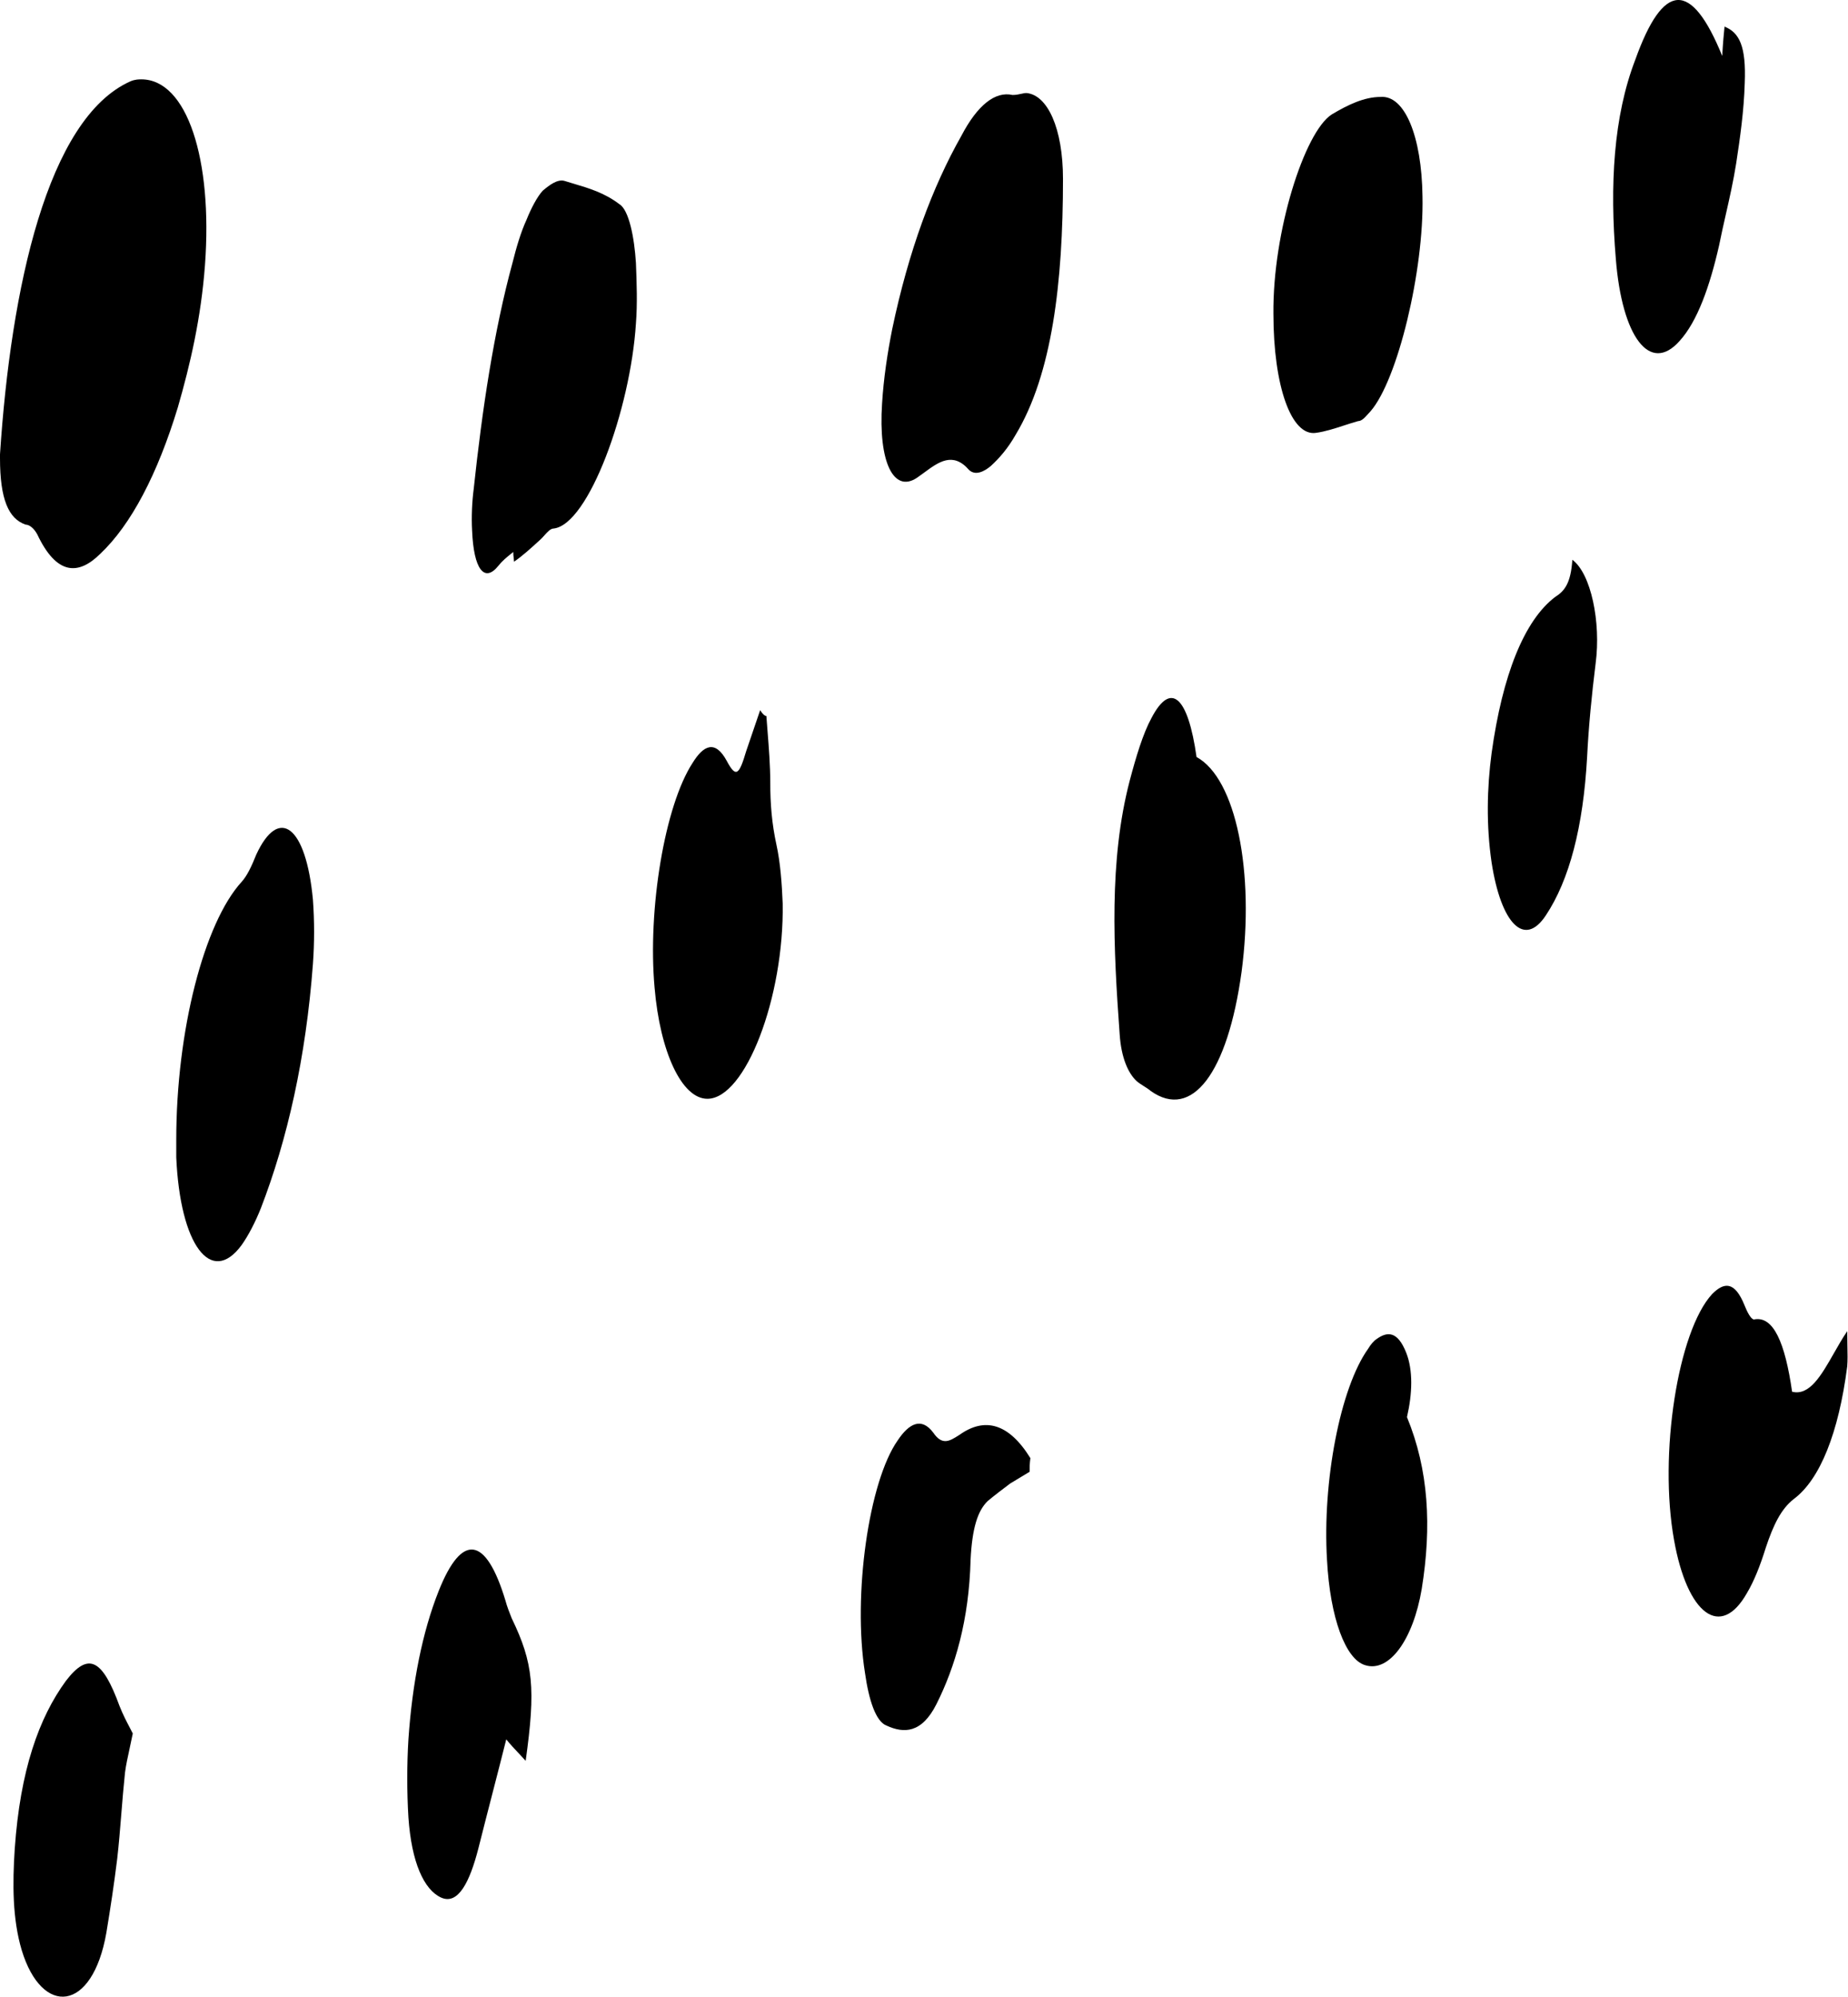 <svg width="238" height="257" viewBox="0 0 238 257" fill="none" xmlns="http://www.w3.org/2000/svg">
<path fill-rule="evenodd" clip-rule="evenodd" d="M221.8 7.198C221.9 5.438 222 4.433 222.1 3.428C224 4.182 224.9 5.941 224.7 10.717C224.6 14.236 224.1 17.755 223.6 21.023C223.23 23.349 222.746 25.485 222.264 27.605C221.966 28.922 221.668 30.233 221.4 31.581C220.2 36.859 218.6 41.384 216.3 43.898C212.5 48.171 208.9 43.395 208.1 33.34C207.3 23.788 207.8 14.99 210.6 7.701C214.2 -2.354 217.8 -2.605 221.8 7.198ZM26.4 34.094C27.4 20.52 24.1 10.214 18.2 10.214C17.9 10.214 17.4 10.214 16.8 10.466C6.1 15.242 1.4 37.111 0 58.477V58.98C0 64.258 1.1 66.772 3.3 67.526C3.8 67.526 4.4 68.029 4.8 68.783C7.3 74.061 10.1 74.061 12.9 71.296C16.9 67.526 20.3 60.99 22.9 52.444C24.5 46.914 25.9 40.881 26.4 34.094ZM131.512 12.078C131.2 12.147 130.847 12.225 130.4 12.225C128.2 11.723 125.9 13.482 123.8 17.504C120.1 24.04 117 32.335 114.9 42.389C114.3 45.406 113.8 48.673 113.6 51.941C113.1 59.482 115.1 63.504 118.1 61.493C118.4 61.288 118.697 61.068 118.994 60.85L118.995 60.849C120.878 59.462 122.727 58.099 124.8 60.488C125.6 61.242 126.7 60.739 127.6 59.985C128.7 58.98 129.8 57.723 130.8 55.963C135.5 48.171 136.9 36.357 136.9 23.034C136.9 16.499 134.9 12.225 132.2 11.974C131.979 11.974 131.758 12.023 131.512 12.078ZM66.1 71.045C65.982 71.144 65.861 71.242 65.737 71.343C65.229 71.755 64.682 72.198 64.2 72.805C62.4 75.067 61 73.307 60.8 68.28C60.7 66.52 60.8 64.51 61 63.001C62.1 52.695 63.6 42.641 66 33.843C66.5 31.832 67.1 29.821 67.8 28.313C68.4 26.805 69.2 25.296 69.9 24.542C70.8 23.788 71.8 23.034 72.7 23.285C73.092 23.409 73.484 23.525 73.876 23.642L73.876 23.642C75.882 24.238 77.876 24.83 79.8 26.302C81 27.056 81.7 30.575 81.9 33.843C82 36.357 82.1 39.122 81.9 41.635C81.2 52.695 75.8 67.526 71.3 68.029C70.9 68.029 70.5 68.476 70.1 68.922C69.9 69.146 69.7 69.369 69.5 69.537C68.4 70.542 67.3 71.548 66.2 72.302C66.2 72.198 66.183 72.051 66.163 71.878V71.878C66.134 71.634 66.1 71.34 66.1 71.045ZM159.9 125.089C161.6 112.269 159.2 100.204 154.1 97.439C153 89.646 150.8 87.635 148.3 92.411C147.2 94.422 146.3 97.439 145.5 100.455C142.8 110.761 143.4 122.072 144.2 133.133C144.4 136.149 145.3 138.16 146.4 139.165C146.7 139.417 147 139.605 147.3 139.794C147.6 139.982 147.9 140.171 148.2 140.422C153.5 144.193 158.1 138.16 159.9 125.089ZM22.7 146.706C22.7 132.63 26.3 118.805 31.1 113.526C31.8 112.772 32.4 111.515 33 110.007C35.9 103.723 39.4 106.236 40.3 115.788C40.5 118.553 40.5 121.318 40.3 124.083C39.4 136.149 37 146.706 33.6 155.504C32.9 157.264 32 159.023 31.1 160.28C27.2 165.559 23.2 160.28 22.7 148.969V146.706ZM171.5 14.739C168 17.001 163.9 29.821 164 40.378C164 49.679 166.3 56.215 169.5 55.712C170.7 55.544 171.9 55.153 173.1 54.762C173.7 54.567 174.3 54.371 174.9 54.204C175.365 54.204 175.77 53.751 176.161 53.313C176.275 53.186 176.387 53.06 176.5 52.947C180 48.925 183.4 34.848 183.2 25.296C183.1 17.504 180.9 12.225 177.8 12.477C175.7 12.477 173.6 13.482 171.5 14.739ZM98.844 94.037L98.844 94.038V94.038V94.038L98.844 94.038C99.019 96.255 99.2 98.557 99.2 100.706C99.2 103.471 99.4 105.985 100 108.75C100.5 111.012 100.7 113.777 100.8 116.291C101 128.357 96 141.428 91.1 141.428C87.8 141.428 85 135.395 84.3 127.1C83.4 117.045 85.6 103.723 89.2 98.193C90.6 95.93 92.1 95.176 93.6 97.941C94.8 100.204 95.2 99.701 96.1 96.684L97.9 91.406C98.2 91.909 98.5 92.16 98.7 92.16C98.745 92.775 98.794 93.402 98.844 94.037ZM236.178 174.188C234.555 177.036 233.04 179.696 230.8 179.133C229.9 172.849 228.4 169.329 225.9 169.832C225.5 169.832 225 168.827 224.7 168.073C223.4 164.805 222 165.056 220.5 166.564C216.1 171.34 213.6 187.176 215.6 198.236C217.3 207.788 221.6 211.056 225 205.023C225.9 203.515 226.7 201.504 227.4 199.242C228.4 196.226 229.4 194.215 231 192.958C234.4 190.444 236.8 184.411 237.9 175.865C237.963 175.07 237.946 174.274 237.926 173.288V173.288V173.288V173.288V173.287V173.287V173.287L237.925 173.285C237.913 172.714 237.9 172.078 237.9 171.34C237.292 172.232 236.729 173.221 236.178 174.188ZM131.35 190.193C131.775 189.941 132.2 189.69 132.6 189.439V189.438C132.6 188.936 132.6 188.433 132.7 187.679C129.9 183.154 126.8 182.4 123.6 184.663L123.511 184.719L123.438 184.765L123.436 184.766C122.308 185.481 121.345 186.09 120.2 184.411C118.7 182.4 117.1 183.155 115.6 185.417C111.9 190.695 109.8 205.275 111.4 215.329C111.9 218.849 112.8 221.614 114.2 222.116C116.4 223.122 118.7 223.122 120.6 219.351C123 214.575 124.8 208.542 125 200.75C125.2 196.728 125.9 194.466 127.2 193.209C128.1 192.455 129.1 191.701 130.1 190.947L130.1 190.947C130.5 190.695 130.925 190.444 131.35 190.193ZM66.745 225.611L66.745 225.611C66.213 225.048 65.707 224.513 65.2 223.876C64.6 226.262 64.001 228.585 63.402 230.907L63.4 230.912L63.4 230.914L63.4 230.916C62.8 233.24 62.2 235.565 61.6 237.952C60.5 242.226 59 245.242 56.8 244.237C54.6 243.231 53 239.712 52.6 233.931C52.4 230.663 52.4 227.144 52.6 223.876C53.1 216.586 54.4 210.051 56.5 204.772C59.5 197.231 62.6 197.734 65.1 206.029C65.3 206.783 65.6 207.537 65.9 208.291C68.7 214.073 69 217.34 67.7 226.641C67.371 226.273 67.055 225.939 66.747 225.613L66.746 225.612L66.745 225.611ZM16.684 225.092C16.817 224.483 16.958 223.834 17.1 223.122C16.962 222.845 16.817 222.569 16.667 222.282C16.27 221.525 15.835 220.696 15.4 219.603C13.2 213.57 11.4 212.564 8.5 216.335C5 221.111 2.6 227.898 1.9 237.952C1.6 242.477 1.6 247.002 2.8 251.023C5.4 259.57 11.9 259.067 13.7 248.761C14.2 245.745 14.7 242.477 15.1 239.209C15.31 237.365 15.464 235.451 15.622 233.504C15.765 231.737 15.91 229.943 16.1 228.149C16.229 227.175 16.442 226.201 16.684 225.092ZM202.5 72.051C204.9 73.81 206.2 80.094 205.5 85.373C205 89.395 204.6 93.417 204.4 97.439C203.9 106.488 202.1 113.275 199.1 117.799C196.3 122.072 193.3 118.805 192.1 111.012C191.4 106.236 191.5 101.46 192.1 96.936C193.5 86.881 196.3 79.843 200.3 76.826C201.5 76.072 202.3 75.067 202.5 72.051ZM183.1 204.521C184.4 196.477 184 189.187 181.2 182.4C181.9 179.384 182 176.368 181.1 174.105C180 171.34 178.7 171.34 177.3 172.346C176.9 172.597 176.5 173.1 176.2 173.603C172.6 178.63 170.3 190.695 170.9 200.75C171.3 208.291 173.3 213.57 175.8 214.324C178.9 215.329 182 211.056 183.1 204.521Z" fill="black"/>
</svg>
